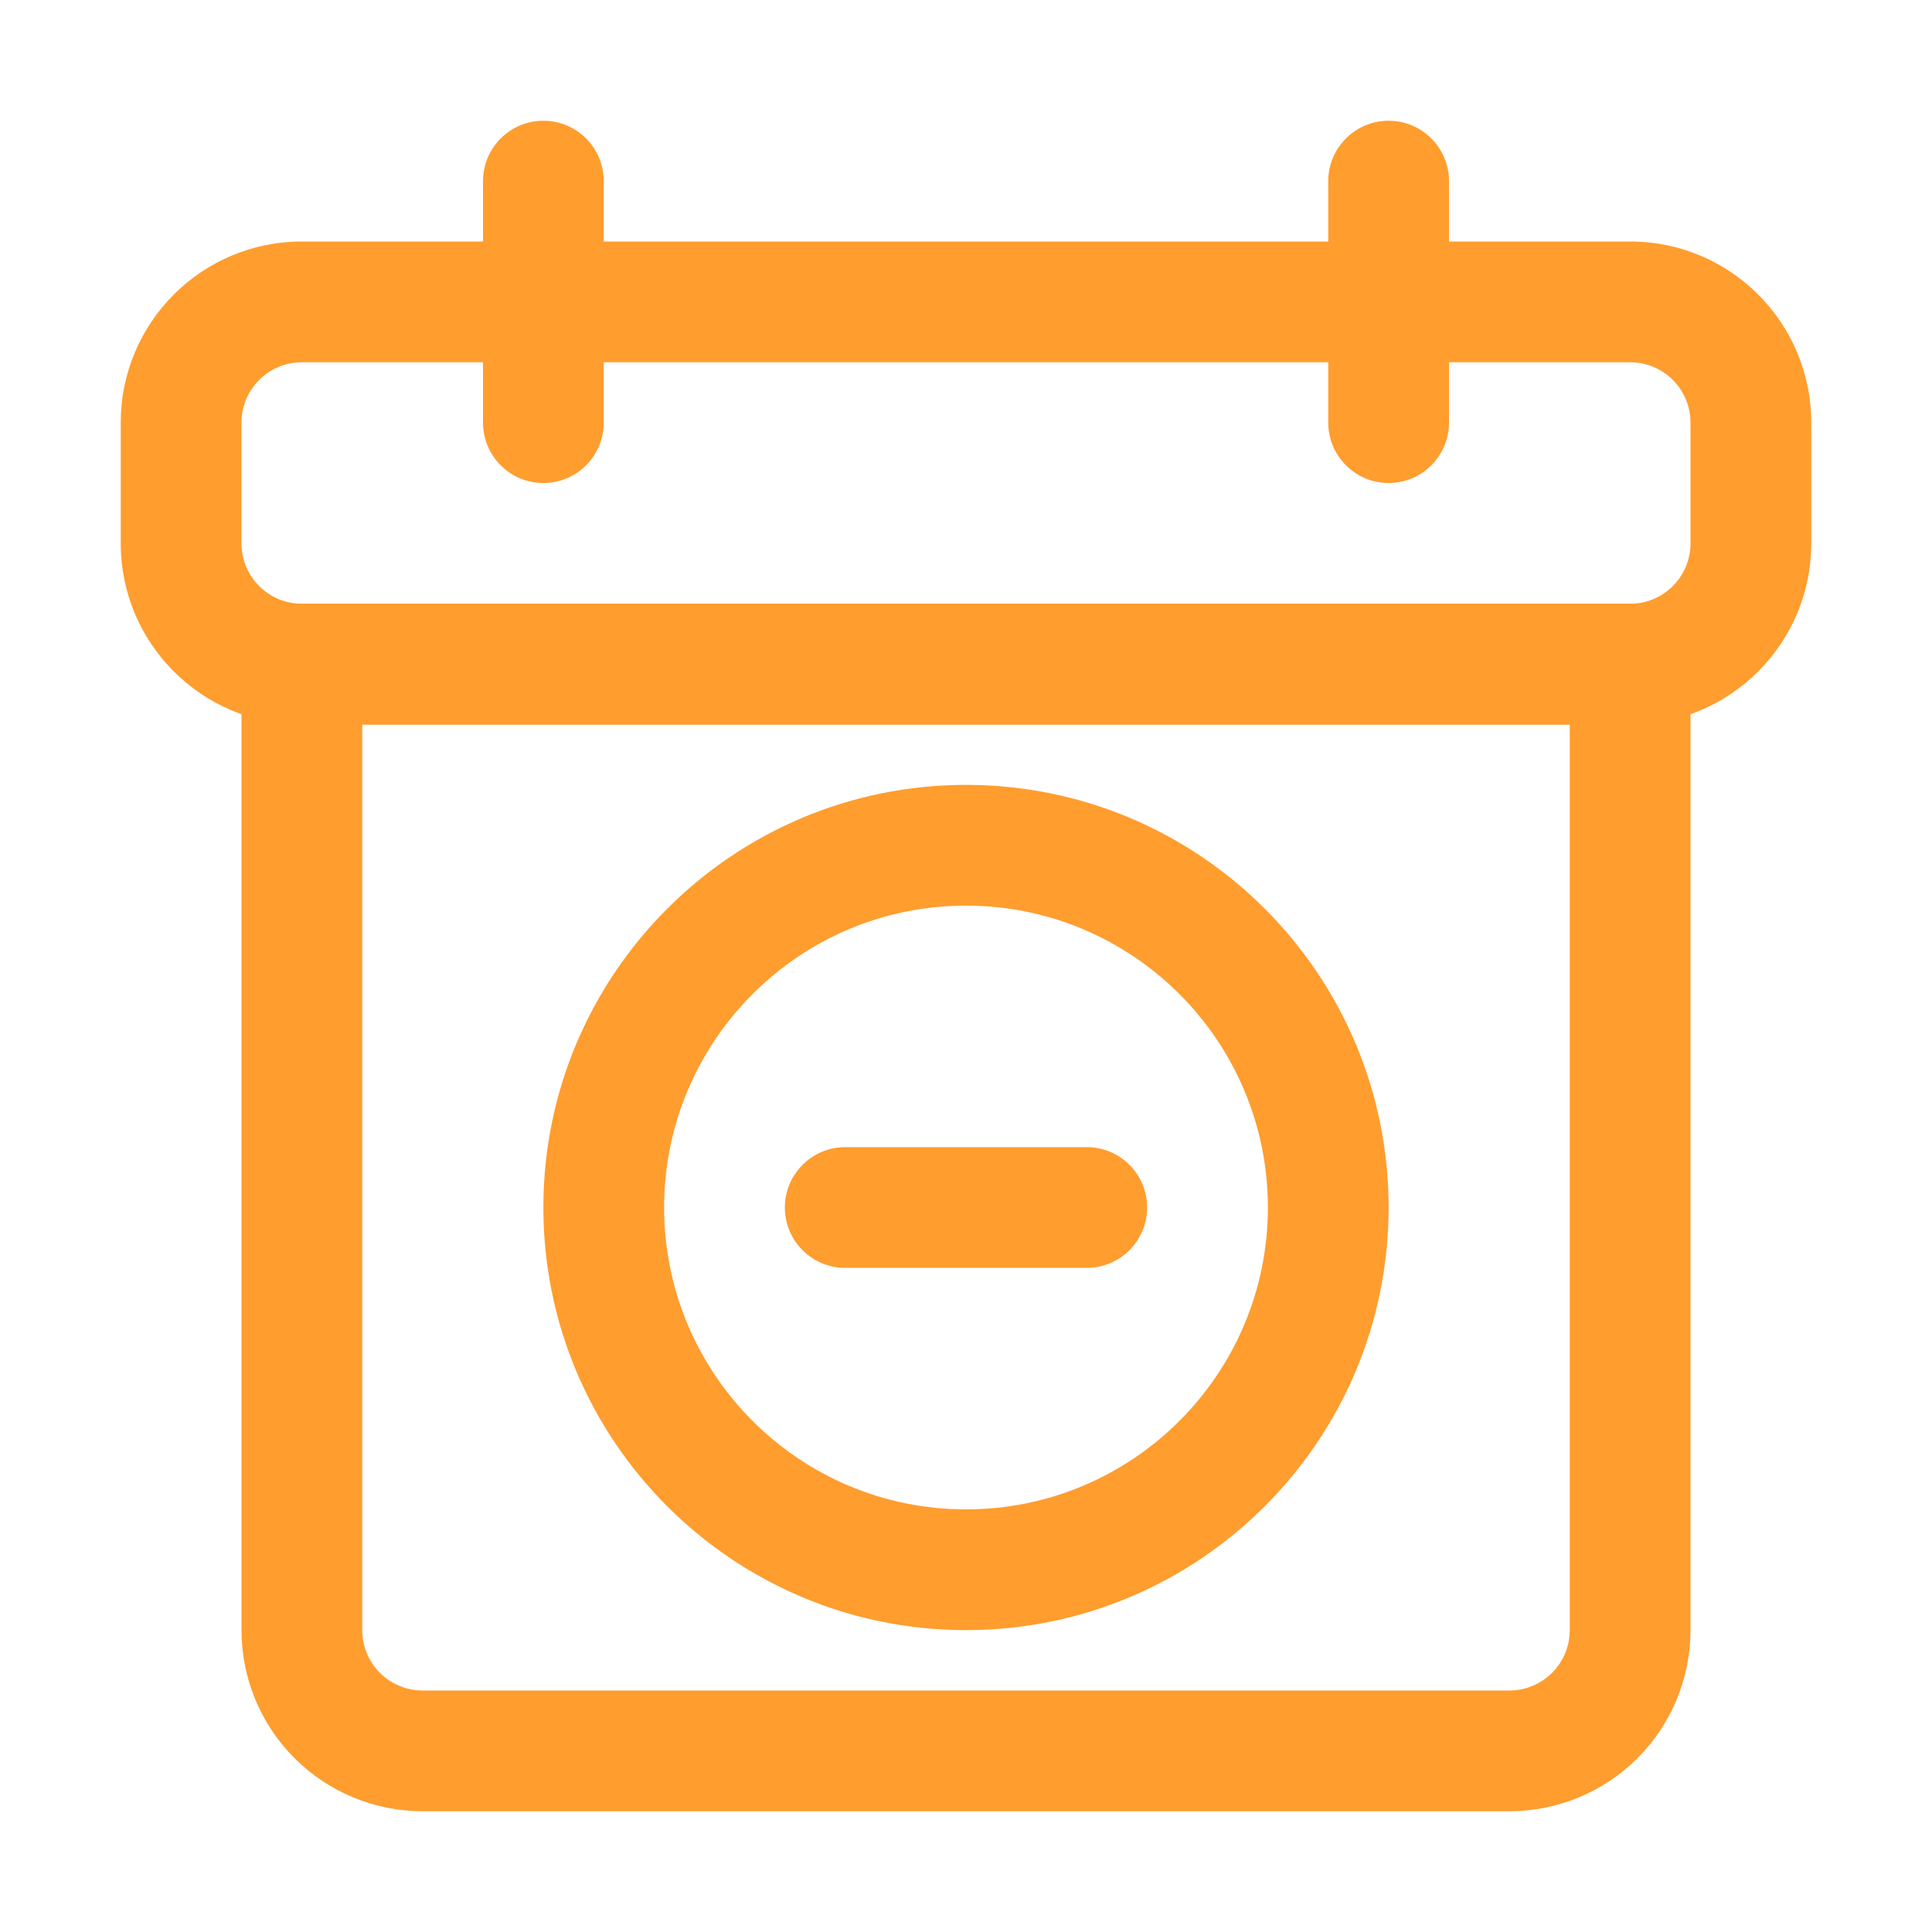 <?xml version="1.0" encoding="UTF-8" standalone="no"?><!-- icon666.com - MILLIONS OF FREE VECTOR ICONS --><svg width="1024" height="1024" clip-rule="evenodd" fill-rule="evenodd" stroke-linejoin="round" stroke-miterlimit="2" viewBox="0 0 100 100" xmlns="http://www.w3.org/2000/svg"><g id="Layer2" fill="#ff9d2e"><path d="m93.75 28.125v-6.25c0-5.178-4.197-9.375-9.375-9.375h-68.75c-5.178 0-9.375 4.197-9.375 9.375v6.25c0 5.178 4.197 9.375 9.375 9.375h68.75c5.178 0 9.375-4.197 9.375-9.375zm-6.25-6.25v6.25c0 1.726-1.399 3.125-3.125 3.125h-68.75c-1.726 0-3.125-1.399-3.125-3.125v-6.25c0-1.726 1.399-3.125 3.125-3.125h68.75c1.726 0 3.125 1.399 3.125 3.125z"/><path d="m25 9.375v12.5c0 1.725 1.4 3.125 3.125 3.125s3.125-1.4 3.125-3.125v-12.5c0-1.725-1.4-3.125-3.125-3.125s-3.125 1.4-3.125 3.125z"/><path d="m68.75 9.375v12.5c0 1.725 1.4 3.125 3.125 3.125s3.125-1.4 3.125-3.125v-12.5c0-1.725-1.4-3.125-3.125-3.125s-3.125 1.4-3.125 3.125z"/><path d="m56.25 59.375h-12.5c-1.725 0-3.125 1.4-3.125 3.125s1.4 3.125 3.125 3.125h12.5c1.725 0 3.125-1.4 3.125-3.125s-1.4-3.125-3.125-3.125z"/><path d="m87.5 34.375c0-1.726-1.399-3.125-3.125-3.125h-68.75c-1.726 0-3.125 1.399-3.125 3.125v50c0 2.486.988 4.871 2.746 6.629s4.143 2.746 6.629 2.746h56.25c2.486 0 4.871-.988 6.629-2.746s2.746-4.143 2.746-6.629c0-14.655 0-50 0-50zm-6.25 3.125v46.875c0 .829-.329 1.624-.915 2.21s-1.381.915-2.21.915h-56.25c-.829 0-1.624-.329-2.21-.915s-.915-1.381-.915-2.21v-46.875z"/><path d="m50 40.625c-12.073 0-21.875 9.802-21.875 21.875s9.802 21.875 21.875 21.875 21.875-9.802 21.875-21.875-9.802-21.875-21.875-21.875zm0 6.25c8.624 0 15.625 7.001 15.625 15.625s-7.001 15.625-15.625 15.625-15.625-7.001-15.625-15.625 7.001-15.625 15.625-15.625z"/></g></svg>